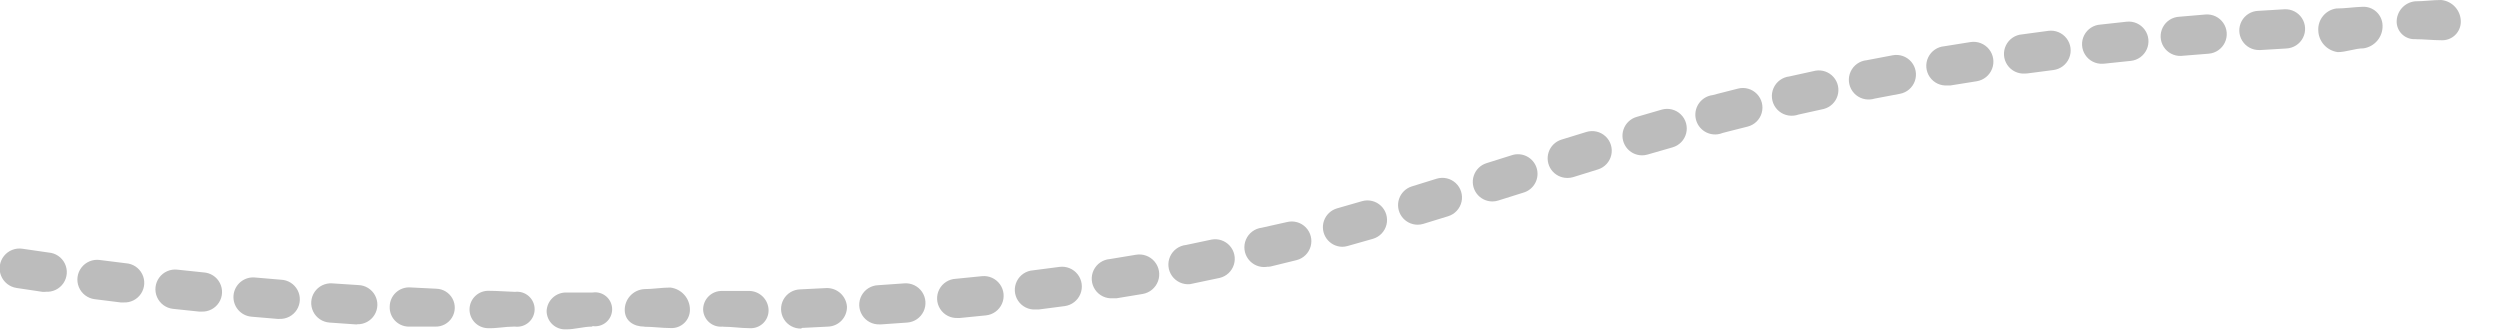 <svg id="Layer_1" data-name="Layer 1" xmlns="http://www.w3.org/2000/svg" viewBox="0 0 191.36 25.34"><defs><style>.cls-1,.cls-2{fill:none}.cls-1{clip-rule:evenodd}.cls-3{isolation:isolate}.cls-4{clip-path:url(#clip-path)}.cls-5{clip-path:url(#clip-path-2)}.cls-6{fill:#bcbcbc}</style><clipPath id="clip-path"><path class="cls-1" d="M45.32 25c-.67 0-1.34.22-2 .21a1.41 1.41 0 0 1-1.48-1.4 1.48 1.48 0 0 1 1.52-1.42h2a1.3 1.3 0 1 1 0 2.57zm4 0c-.82 0-1.49-.44-1.5-1.26a1.59 1.59 0 0 1 1.49-1.61c.66 0 1.33-.12 2-.12a1.7 1.7 0 0 1 1.5 1.7 1.4 1.4 0 0 1-1.48 1.4c-.67 0-1.34-.1-2-.1zm-10 0c-.67 0-1.34.15-2 .12a1.43 1.43 0 1 1 .1-2.86c.66 0 1.33.06 2 .08a1.34 1.34 0 1 1 0 2.66zm16 0a1.36 1.36 0 0 1-1.5-1.28 1.42 1.42 0 0 1 1.46-1.45h2a1.5 1.5 0 0 1 1.55 1.47 1.36 1.36 0 0 1-1.45 1.38c-.67 0-1.34-.11-2-.11zm-22 0h-2.07a1.47 1.47 0 0 1-1.42-1.54A1.48 1.48 0 0 1 31.4 22l2 .1a1.43 1.43 0 1 1-.08 2.9zm28 .15a1.5 1.5 0 0 1-.07-3l2-.1a1.53 1.53 0 0 1 1.58 1.42A1.5 1.5 0 0 1 63.39 25l-2 .1zm-34-.32h-.1l-2-.14a1.5 1.5 0 1 1 .21-3l2 .13a1.5 1.5 0 0 1-.09 3zm40 0a1.5 1.5 0 0 1-.1-3l2-.14a1.5 1.5 0 0 1 .23 3l-2 .14zm-45.95-.42h-.13l-2-.17a1.5 1.5 0 0 1 .27-3l2 .17a1.5 1.5 0 0 1-.12 3zm51.93-.07a1.5 1.5 0 0 1-.14-3l2-.2a1.5 1.5 0 0 1 .31 3l-2 .2zm-57.9-.49h-.16l-2-.21a1.5 1.5 0 1 1 .33-3l2 .21a1.5 1.5 0 0 1-.15 3zm63.87-.16a1.5 1.5 0 0 1-.18-3l2-.26a1.5 1.5 0 0 1 .41 3l-2 .26zm-69.85-.54h-.18l-2-.25a1.5 1.5 0 0 1 .39-3l2 .25a1.5 1.5 0 0 1-.18 3zm75.77-.32a1.5 1.5 0 0 1-.24-3l2-.33a1.5 1.5 0 1 1 .52 3l-2 .33zm-81.71-.49h-.22l-2-.3a1.5 1.5 0 1 1 .46-3l2 .29a1.5 1.5 0 0 1-.22 3zm87.61-.59a1.5 1.5 0 0 1-.3-3l1.94-.41a1.5 1.5 0 0 1 .64 2.93l-2 .42zm5.85-1.32a1.5 1.5 0 0 1-.36-3L98.5 17a1.5 1.5 0 0 1 .75 2.91l-2 .49a1.49 1.49 0 0 1-.31.02zm5.8-1.54a1.5 1.5 0 0 1-.4-2.94l1.91-.55a1.5 1.5 0 0 1 .84 2.88l-1.94.55a1.5 1.5 0 0 1-.41.06zm5.76-1.69a1.5 1.5 0 0 1-.44-2.93l1.9-.59a1.5 1.5 0 1 1 .89 2.87l-1.92.59a1.47 1.47 0 0 1-.43.06zm5.73-1.78a1.5 1.5 0 0 1-.45-2.93l1.91-.6a1.5 1.5 0 1 1 .9 2.86l-1.91.6a1.5 1.5 0 0 1-.45.07zm5.72-1.8a1.5 1.5 0 0 1-.44-2.93l1.92-.59a1.5 1.5 0 0 1 .88 2.87l-1.9.59a1.5 1.5 0 0 1-.41.06zm5.74-1.73a1.5 1.5 0 0 1-.42-2.94l1.93-.56a1.5 1.5 0 1 1 .82 2.89l-1.91.55a1.5 1.5 0 0 1-.42.06zm5.78-1.61a1.5 1.5 0 0 1-.38-3l.38-.1 1.57-.4a1.5 1.5 0 0 1 .73 2.91l-1.54.39-.38.1a1.47 1.47 0 0 1-.38.1zm5.83-1.43a1.5 1.5 0 0 1-.33-3l2-.44a1.5 1.5 0 0 1 .63 2.93l-1.94.43a1.48 1.48 0 0 1-.36.08zm5.87-1.24a1.5 1.5 0 0 1-.29-3l2-.38a1.5 1.5 0 1 1 .55 2.95l-1.95.37a1.43 1.43 0 0 1-.31.06zm5.9-1.07a1.5 1.5 0 0 1-.24-3l2-.32a1.5 1.5 0 1 1 .47 3l-2 .32zm5.93-.91a1.5 1.5 0 0 1-.21-3l2-.27a1.5 1.5 0 1 1 .39 3l-2 .26zm5.95-.75a1.5 1.5 0 0 1-.16-3l2-.22a1.5 1.5 0 0 1 .31 3l-2 .21zm6-.6a1.5 1.5 0 0 1-.13-3l2-.17a1.5 1.5 0 0 1 .24 3l-2 .16zm6-.45a1.5 1.5 0 0 1-.09-3l2-.12a1.5 1.5 0 1 1 .16 3l-2 .12zm6 .16a1.72 1.72 0 0 1-1.5-1.68 1.61 1.61 0 0 1 1.38-1.66c.67 0 1.34-.11 2-.13a1.46 1.46 0 0 1 1.54 1.42 1.71 1.71 0 0 1-1.45 1.76c-.66 0-1.32.29-2 .29zm6-1a1.35 1.35 0 0 1-1.5-1.29 1.57 1.57 0 0 1 1.41-1.6c.67 0 1.34-.1 2-.1a1.66 1.66 0 0 1 1.5 1.67 1.42 1.42 0 0 1-1.49 1.41c-.66 0-1.32-.08-2-.08z"/></clipPath><clipPath id="clip-path-2"><path class="cls-2" d="M0 0h189v26H0z"/></clipPath></defs><title>Artboard 7</title><g class="cls-3"><g class="cls-4"><g class="cls-5"><path class="cls-6" d="M-5-5h198.38v35.21H-5z"/></g></g></g></svg>